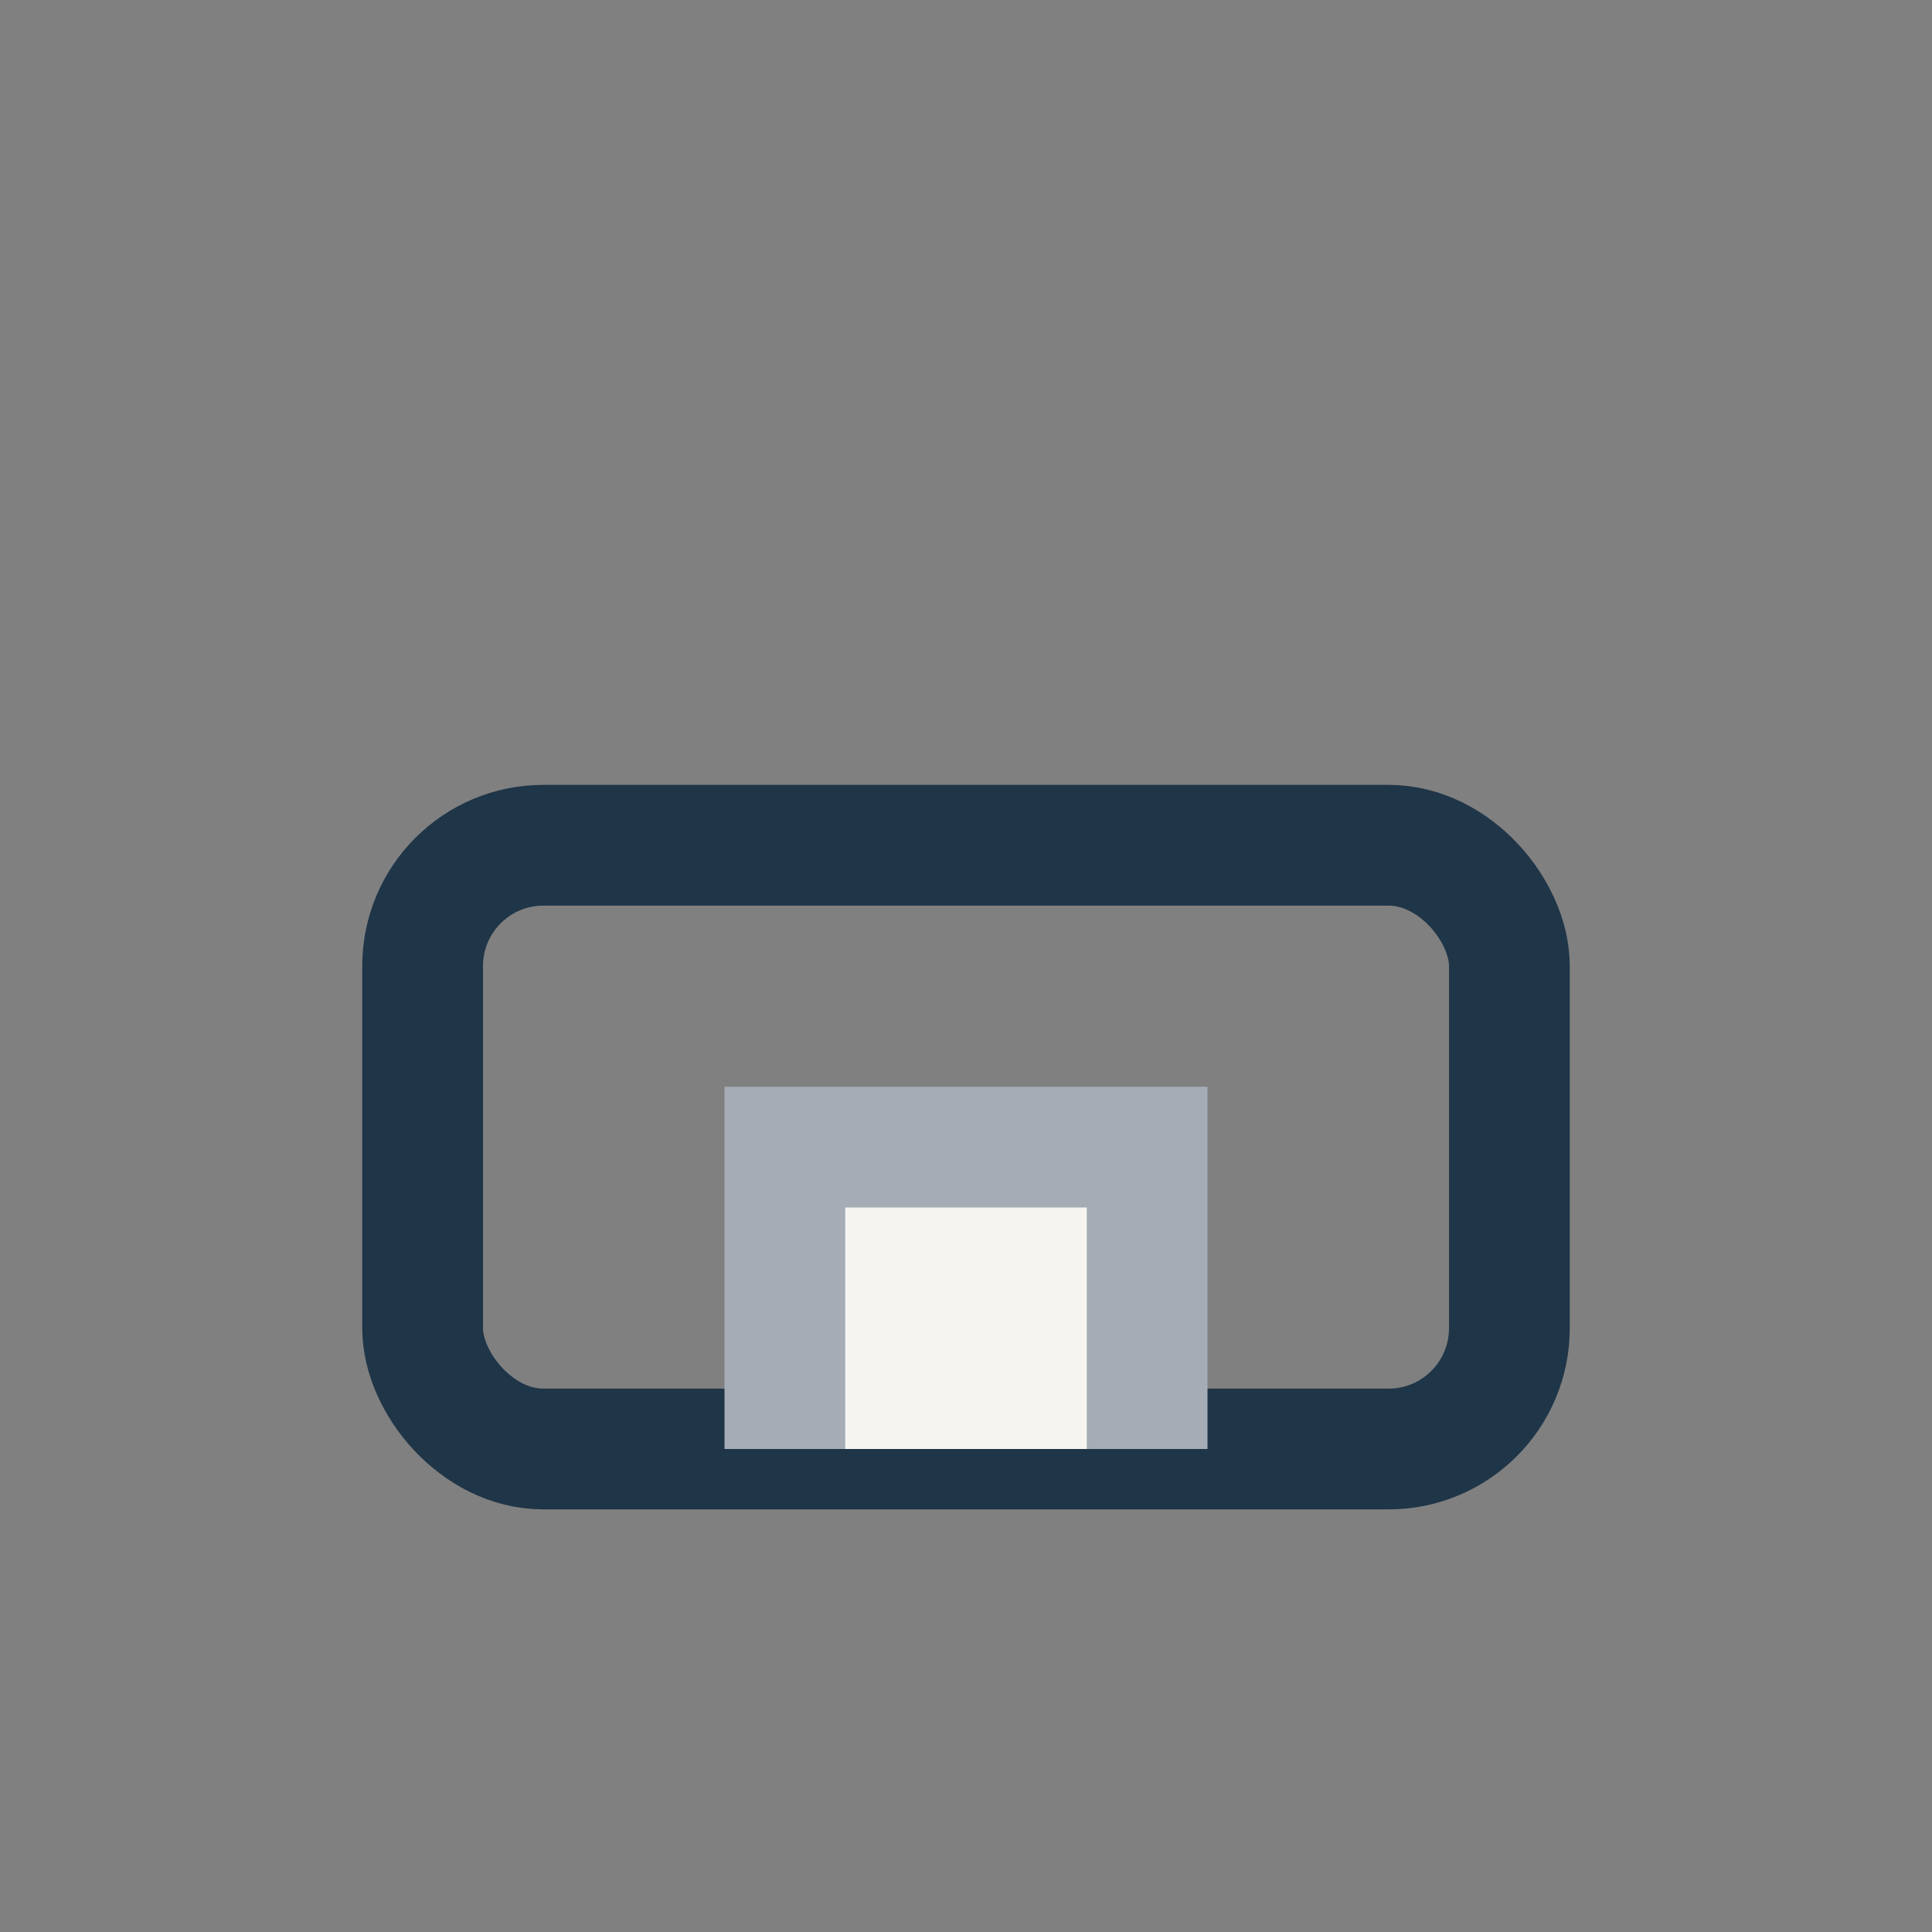 <?xml version="1.0" encoding="UTF-8"?>
<svg xmlns="http://www.w3.org/2000/svg" width="32" height="32" viewBox="0 0 32 32"><rect x="0" y="0" width="32" height="32" fill="#808080" stroke="none"/><rect x="7" y="14" width="18" height="10" rx="2" fill="none" stroke="#1F3548" stroke-width="2"/><rect x="12" y="18" width="8" height="6" fill="#A5ACB6"/><rect x="14" y="20" width="4" height="4" fill="#F5F4F0"/></svg>
